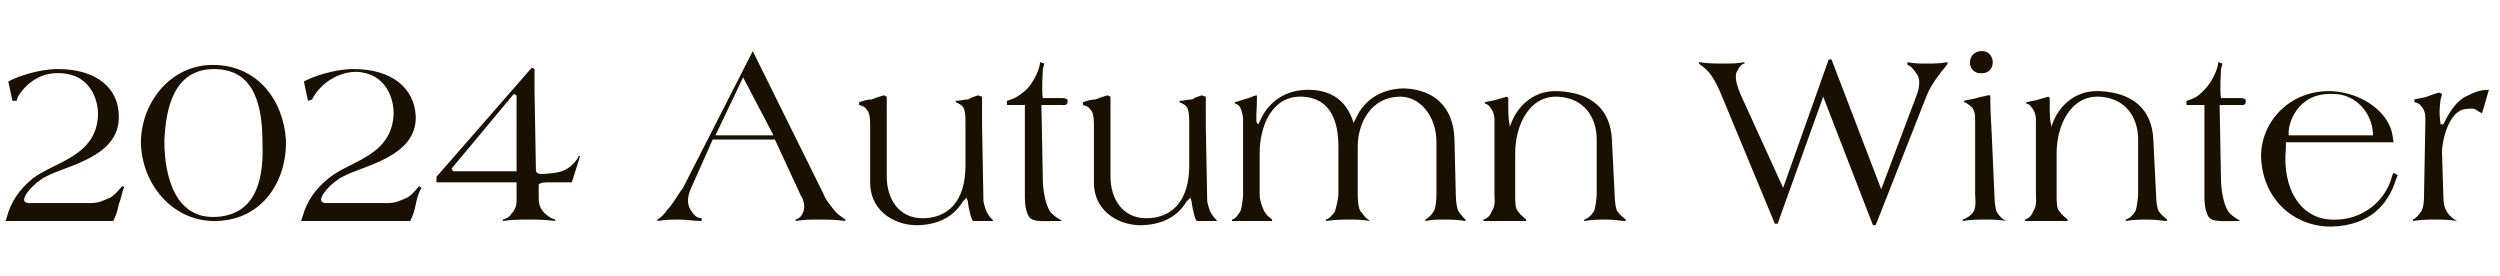 <?xml version="1.0" encoding="utf-8"?>
<!-- Generator: Adobe Illustrator 28.1.0, SVG Export Plug-In . SVG Version: 6.00 Build 0)  -->
<svg version="1.1" id="レイヤー_1" xmlns="http://www.w3.org/2000/svg" xmlns:xlink="http://www.w3.org/1999/xlink" x="0px"
	 y="0px" viewBox="0 0 181 20" style="enable-background:new 0 0 181 20;" xml:space="preserve">
<style type="text/css">
	.st0{enable-background:new    ;}
	.st1{fill:#1A1000;}
</style>
<g class="st0">
	<path class="st1" d="M8.6,14.8c-0.1,0.5-0.2,0.8-0.4,1.2H0.4l0.1-0.3c0.3-1.1,0.9-2,1.9-2.8C4,11.7,7,11.3,7.1,8.3
		c0-1-0.5-2.9-2.7-3C3,5.2,1.9,6,1.3,7L1.2,7.3L0.9,7.3L0.6,5.9l0.2-0.1C1.2,5.6,2.7,5,4.2,5C7,5,8.6,6.4,8.6,8.4
		c0.1,3-3.9,3.6-5.3,4.4c-0.8,0.4-1.8,1.5-1.5,1.8c0.1,0.1,0.2,0.1,0.3,0.1h0.2h4.3c0.6,0,0.9-0.2,1.4-0.4c0.6-0.4,0.8-0.9,0.9-0.8
		L9,13.5C8.8,14,8.8,14.3,8.6,14.8z"/>
	<path class="st1" d="M15.7,16c-3.2,0.1-5.5-2.7-5.5-5.8c0.1-3,2.3-5.5,5.2-5.5c3.2,0,5.1,2.5,5.3,5.4C20.8,13.1,19,15.9,15.7,16z
		 M15.5,5c-2.9,0-3.5,2.8-3.6,5.2c0,2.6,0.8,5.7,3.8,5.5c3-0.2,3.4-3,3.3-5.4C19,7.8,18.5,5,15.5,5z"/>
	<path class="st1" d="M30.1,14.8c-0.1,0.5-0.2,0.8-0.4,1.2h-7.9l0.1-0.3c0.3-1.1,0.9-2,1.9-2.8c1.6-1.3,4.6-1.6,4.7-4.7
		c0-1-0.5-2.9-2.7-3C24.5,5.2,23.3,6,22.7,7l-0.1,0.2l-0.3,0.1L22,5.9l0.2-0.1C22.6,5.6,24.1,5,25.6,5c2.8,0,4.4,1.4,4.5,3.4
		c0.1,3-3.9,3.6-5.3,4.4c-0.8,0.4-1.8,1.5-1.5,1.8c0.1,0.1,0.2,0.1,0.3,0.1h0.2h4.3c0.6,0,0.9-0.2,1.4-0.4c0.6-0.4,0.8-0.9,0.9-0.8
		l0.1,0.1C30.3,14,30.2,14.3,30.1,14.8z"/>
	<path class="st1" d="M41.4,13.2h-0.2c0,0-0.8,0-1.5,0c-0.1,0-0.7,0-0.7,0.2l0,0.7c0,0.5,0,0.9,0.4,1.3c0.3,0.3,0.5,0.4,0.8,0.5V16
		c-0.8-0.1-1.2-0.1-2-0.1c-0.7,0-1.1,0-1.8,0.1v-0.1c0.3-0.1,0.5-0.2,0.6-0.4c0.3-0.3,0.4-0.6,0.4-1v-1.3h-5.8l0-0.4l6.9-7.9
		l0.2,0.1c0,0,0,0.3,0,0.6c0,0.4,0,0.9,0,1l0.1,5.7c0,0.2,0.1,0.3,0.5,0.3c0.9-0.1,1.7,0,2.5-1.1l0.1-0.2l0.1,0L41.4,13.2z
		 M37.4,6.9l-0.2-0.1l-4.5,5.4l0.1,0.2h4.6V6.9z"/>
	<path class="st1" d="M59.2,15.9c-0.6,0-1,0-1.6,0.1v-0.1c0.3-0.1,0.5-0.3,0.6-0.7c0.1-0.4-0.1-0.9-0.2-1l-1.9-4.1h-4.5l-1.6,3.6
		c-0.2,0.5-0.3,1,0,1.5c0.2,0.3,0.4,0.6,0.8,0.6V16c-0.6,0-1-0.1-1.6-0.1c-0.6,0-1,0-1.6,0.1v-0.1c0.3-0.2,0.5-0.4,0.7-0.7
		c0.5-0.5,1-1.5,1.1-1.5l5.1-10L59.6,14c0.2,0.5,0.4,0.7,0.7,1.1c0.3,0.4,0.5,0.5,0.9,0.8V16C60.5,15.9,60,15.9,59.2,15.9z
		 M53.8,5.6l-2,4.2h4.2L53.8,5.6z"/>
	<path class="st1" d="M70.6,16l-0.1,0c-0.1,0-0.2-0.2-0.3-0.7c-0.1-0.3-0.1-0.8-0.2-0.9l0-0.1l-0.3,0.3c-0.3,0.5-1.1,1.6-3.1,1.7
		c-1.5,0.1-3.6-0.8-3.6-3.1V9c0-0.6-0.1-0.9-0.2-1c-0.2-0.3-0.3-0.3-0.6-0.4V7.4c0.3-0.1,0.6-0.2,0.9-0.2c0.3-0.1,0.5-0.2,0.9-0.3
		L64.2,7c0,0.3,0,0.5,0,0.7c0,0.2,0,1,0,1.2l0,3.9c0,1.5,0.8,3,2.6,3c1.8,0,3.1-1.2,3.1-3.8V9c0-0.4,0-0.8-0.1-1.1
		c-0.1-0.3-0.4-0.4-0.6-0.5V7.3c0.4,0,0.5-0.1,0.9-0.1C70.4,7,70.6,7,70.8,6.9l0.3,0.1c0,0.3,0,0.5,0,0.8c0,0.5,0,0.8,0,1.3l0.1,5.4
		c0,0.2,0.2,0.9,0.4,1.1c0.1,0.2,0.3,0.3,0.3,0.4V16H70.6z"/>
	<path class="st1" d="M76.8,7.6h-1.4l0.1,5.4c0,0.7,0.2,2.1,0.7,2.5c0.2,0.2,0.4,0.3,0.7,0.5V16h-0.3c-1.1,0-1.8,0.1-2.1-0.3
		c-0.1-0.2-0.3-0.5-0.3-1.5l0-6.6l-1.3,0V7.3c0.7-0.2,0.9-0.4,1.4-0.8c0.6-0.6,1-1.6,1-2l0.3,0.1c0,0.1,0,0-0.1,0.4
		c0,0.3-0.1,1.5,0,2.1h1.3c0.2,0,0.5,0,0.5,0.2C77.3,7.7,77,7.6,76.8,7.6z"/>
	<path class="st1" d="M86.8,16l-0.1,0c-0.1,0-0.2-0.2-0.3-0.7c-0.1-0.3-0.1-0.8-0.2-0.9l0-0.1l-0.3,0.3c-0.3,0.5-1.1,1.6-3.1,1.7
		c-1.5,0.1-3.6-0.8-3.6-3.1V9c0-0.6-0.1-0.9-0.2-1c-0.2-0.3-0.3-0.3-0.6-0.4V7.4c0.3-0.1,0.6-0.2,0.9-0.2c0.3-0.1,0.5-0.2,0.9-0.3
		L80.4,7c0,0.3,0,0.5,0,0.7c0,0.2,0,1,0,1.2l0,3.9c0,1.5,0.8,3,2.6,3c1.8,0,3.1-1.2,3.1-3.8V9c0-0.4,0-0.8-0.1-1.1
		c-0.1-0.3-0.4-0.4-0.6-0.5V7.3c0.4,0,0.5-0.1,0.9-0.1C86.6,7,86.8,7,87,6.9l0.3,0.1c0,0.3,0,0.5,0,0.8c0,0.5,0,0.8,0,1.3l0.1,5.4
		c0,0.2,0.2,0.9,0.4,1.1c0.1,0.2,0.3,0.3,0.3,0.4V16H86.8z"/>
	<path class="st1" d="M104.5,15.9c-0.5,0-0.8,0-1.3,0.1v-0.1c0.3-0.2,0.4-0.3,0.6-0.6c0.2-0.3,0.2-1.2,0.2-1.3l0-3.7
		c0-1.9-1.2-3.3-2.6-3.3c-2.2,0-3.1,2-3.1,3.6l0,3.6c0,0.5,0.1,1.1,0.3,1.2c0.2,0.3,0.3,0.4,0.6,0.6V16c-0.6-0.1-0.9-0.1-1.5-0.1
		c-0.6,0-1,0-1.7,0.1v-0.1c0.3-0.1,0.4-0.3,0.6-0.5c0.1-0.1,0.3-1.1,0.3-1.3l0-3.5c0-1.7-0.5-3.5-2.6-3.6c-2.2-0.1-3.1,2.1-3.1,4.1
		v3c0,0.5,0.3,1.2,0.4,1.3c0.2,0.3,0.3,0.3,0.5,0.5V16c-0.5,0-0.8,0-1.2,0c-0.6,0-1,0-1.7,0v-0.1c0.3-0.1,0.4-0.3,0.6-0.6
		c0.1-0.2,0.2-1,0.2-1.2l0-5.5c0-0.2-0.1-0.6-0.2-0.8c-0.1-0.2-0.3-0.3-0.4-0.3V7.4c0.4-0.1,0.6-0.2,1-0.3c0.3-0.1,0.4-0.2,0.7-0.2
		L91,6.9c0,0.1,0-0.1,0,0.4c0,0.6-0.1,1.5,0,1.6L91.1,9l0.2-0.4c0.3-0.7,1.3-2.1,3.4-2.1c1.7,0,2.7,0.8,3.2,2.1l0.1,0.3l0.3-0.6
		c0.7-1.3,2-1.9,3.4-1.9c2.1,0.1,3.5,1.3,3.6,3.6l0.1,4.1c0,0.5,0.1,1.1,0.2,1.2c0.2,0.3,0.3,0.4,0.5,0.6V16
		C105.5,15.9,105.1,15.9,104.5,15.9z"/>
	<path class="st1" d="M116.4,15.9c-0.7,0-1.1,0-1.7,0.1v-0.1c0.3-0.1,0.5-0.3,0.7-0.6c0.1-0.2,0.2-1,0.2-1.2l0-4
		c0-1.6-0.9-3-2.8-3.1c-2.1-0.1-3.1,2.1-3.1,4.1l0,3c0,0.5,0,1,0.2,1.2c0.2,0.3,0.4,0.4,0.6,0.6V16c-0.5,0-0.8,0-1.4,0
		c-0.7,0-1,0-1.7,0v-0.1c0.3-0.1,0.5-0.3,0.6-0.6c0.3-0.4,0.2-1,0.2-1.2l0-5.5c0-0.2-0.1-0.6-0.3-0.8c-0.1-0.2-0.3-0.3-0.4-0.3
		l0-0.1c0.4-0.1,0.6-0.1,0.9-0.2c0.3-0.1,0.4-0.1,0.7-0.2l0.1,0.1c0,0.1,0,0.1,0,0.5c0,0.5,0,1.1,0.1,1.4l0,0.2l0.2-0.5
		c0.3-0.7,1.3-2.2,3.3-2.1c2.4,0.1,3.8,1.3,3.9,3.5l0.2,4c0,0.5,0.1,1.1,0.2,1.2c0.2,0.3,0.4,0.4,0.6,0.6V16
		C117.3,16,117,15.9,116.4,15.9z"/>
	<path class="st1" d="M140.4,5.4c-0.4,0.5-0.8,1.2-0.9,1.5l-3.7,9.4h-0.2L132,7l-3.3,9.2h-0.2l-3.9-9.4c-0.2-0.5-0.6-1.3-1-1.7
		c-0.2-0.2-0.5-0.4-0.6-0.5V4.5c0.7,0.1,1.1,0.1,1.8,0.1c0.6,0,0.9,0,1.5-0.1v0.1c-0.1,0-0.3,0.1-0.5,0.5c-0.3,0.4,0,1.2,0.2,1.7
		l3.1,6.8l3.3-9.3h0.2l3.6,9.4l2.6-6.9c0.2-0.5,0.2-1.2,0-1.4c-0.2-0.3-0.4-0.6-0.7-0.7V4.5c0.5,0.1,0.8,0.1,1.4,0.1
		c0.6,0,0.9,0,1.5-0.1v0.1C141,4.7,140.6,5.1,140.4,5.4z"/>
	<path class="st1" d="M143.7,15.9c-0.6,0-1,0-1.6,0.1v-0.1c0.3-0.1,0.6-0.3,0.8-0.6c0.2-0.4,0.1-1,0.1-1.2l0-5.4
		c0-0.3,0-0.6-0.2-0.9c-0.2-0.2-0.5-0.4-0.6-0.4V7.3c0.3-0.1,0.6-0.1,0.9-0.2c0.3-0.1,0.5-0.1,0.8-0.2l0.2,0c0,0.1,0,0,0,0.5
		c0,0.6,0.1,2.2,0.1,2.3l0.2,4.5c0,0.5,0.1,1.1,0.2,1.2c0.2,0.3,0.4,0.5,0.7,0.6V16C144.7,15.9,144.3,15.9,143.7,15.9z M143.4,3.7
		c1.1-0.1,1.2,1.6,0.1,1.6C142.4,5.4,142.3,3.8,143.4,3.7z"/>
	<path class="st1" d="M155.6,15.9c-0.7,0-1.1,0-1.7,0.1v-0.1c0.3-0.1,0.5-0.3,0.7-0.6c0.1-0.2,0.2-1,0.2-1.2l0-4
		c0-1.6-0.9-3-2.8-3.1c-2.1-0.1-3.1,2.1-3.1,4.1l0,3c0,0.5,0,1,0.2,1.2c0.2,0.3,0.4,0.4,0.6,0.6V16c-0.5,0-0.8,0-1.4,0
		c-0.7,0-1,0-1.7,0v-0.1c0.3-0.1,0.5-0.3,0.6-0.6c0.3-0.4,0.2-1,0.2-1.2l0-5.5c0-0.2-0.1-0.6-0.3-0.8c-0.1-0.2-0.3-0.3-0.4-0.3
		l0-0.1c0.4-0.1,0.6-0.1,0.9-0.2c0.3-0.1,0.4-0.1,0.7-0.2l0.1,0.1c0,0.1,0,0.1,0,0.5c0,0.5,0,1.1,0.1,1.4l0,0.2l0.2-0.5
		c0.3-0.7,1.3-2.2,3.3-2.1c2.4,0.1,3.8,1.3,3.9,3.5l0.2,4c0,0.5,0.1,1.1,0.2,1.2c0.2,0.3,0.4,0.4,0.6,0.6V16
		C156.6,16,156.2,15.9,155.6,15.9z"/>
	<path class="st1" d="M162.1,7.6h-1.4l0.1,5.4c0,0.7,0.2,2.1,0.7,2.5c0.2,0.2,0.4,0.3,0.7,0.5V16H162c-1.1,0-1.8,0.1-2.1-0.3
		c-0.1-0.2-0.3-0.5-0.3-1.5l0-6.6l-1.3,0V7.3c0.7-0.2,0.9-0.4,1.3-0.8c0.6-0.6,1-1.6,1-2l0.3,0.1c0,0.1,0,0-0.1,0.4
		c0,0.3-0.1,1.5,0,2.1h1.3c0.2,0,0.5,0,0.5,0.2C162.6,7.7,162.3,7.6,162.1,7.6z"/>
	<path class="st1" d="M173.5,12.9c-0.6,2-2,3.4-4.6,3.5c-2.5,0.1-5.1-1.7-5.2-5.1c0-2.5,2.1-4.8,5.1-4.7c2.2,0.1,4.1,1.5,4.4,3.1
		l0.1,0.6h-7.8l0,0.4c-0.3,3,1.1,5.3,3.6,5.2c1.8,0,3.6-1.2,4.1-3.2l0.1-0.2l0.3,0.2L173.5,12.9z M168.9,6.8
		c-2.7-0.1-3.2,2.3-3.2,2.7l0,0.3h6.1V9.6C171.7,8.2,170.6,6.8,168.9,6.8z"/>
	<path class="st1" d="M179.7,8.2l-0.2-0.1c-0.3-0.2-0.4-0.3-1-0.2c-1.2,0.1-1.7,2.3-1.7,3.1l0.1,3.2c0,0.6,0.1,0.9,0.3,1.2
		c0.2,0.3,0.5,0.5,0.7,0.6V16c-0.6-0.1-1-0.1-1.6-0.1c-0.6,0-1,0-1.6,0.1v-0.1c0.2-0.1,0.4-0.3,0.6-0.6c0.2-0.3,0.2-1,0.2-1.2
		l0.1-5.5c0-0.4-0.1-0.7-0.3-0.9c-0.1-0.2-0.4-0.3-0.5-0.3V7.2c0.4-0.1,0.6-0.1,0.9-0.2c0.3-0.1,0.5-0.2,0.9-0.3l0.2,0.1
		c0,0.1,0,0-0.1,0.4c-0.1,0.7-0.1,1.1,0,1.8l0.2,0l0.1-0.2c0.4-0.8,0.9-1.5,1.5-1.8c0.6-0.3,1-0.5,1.7-0.5L179.7,8.2z"/>
</g>
</svg>
